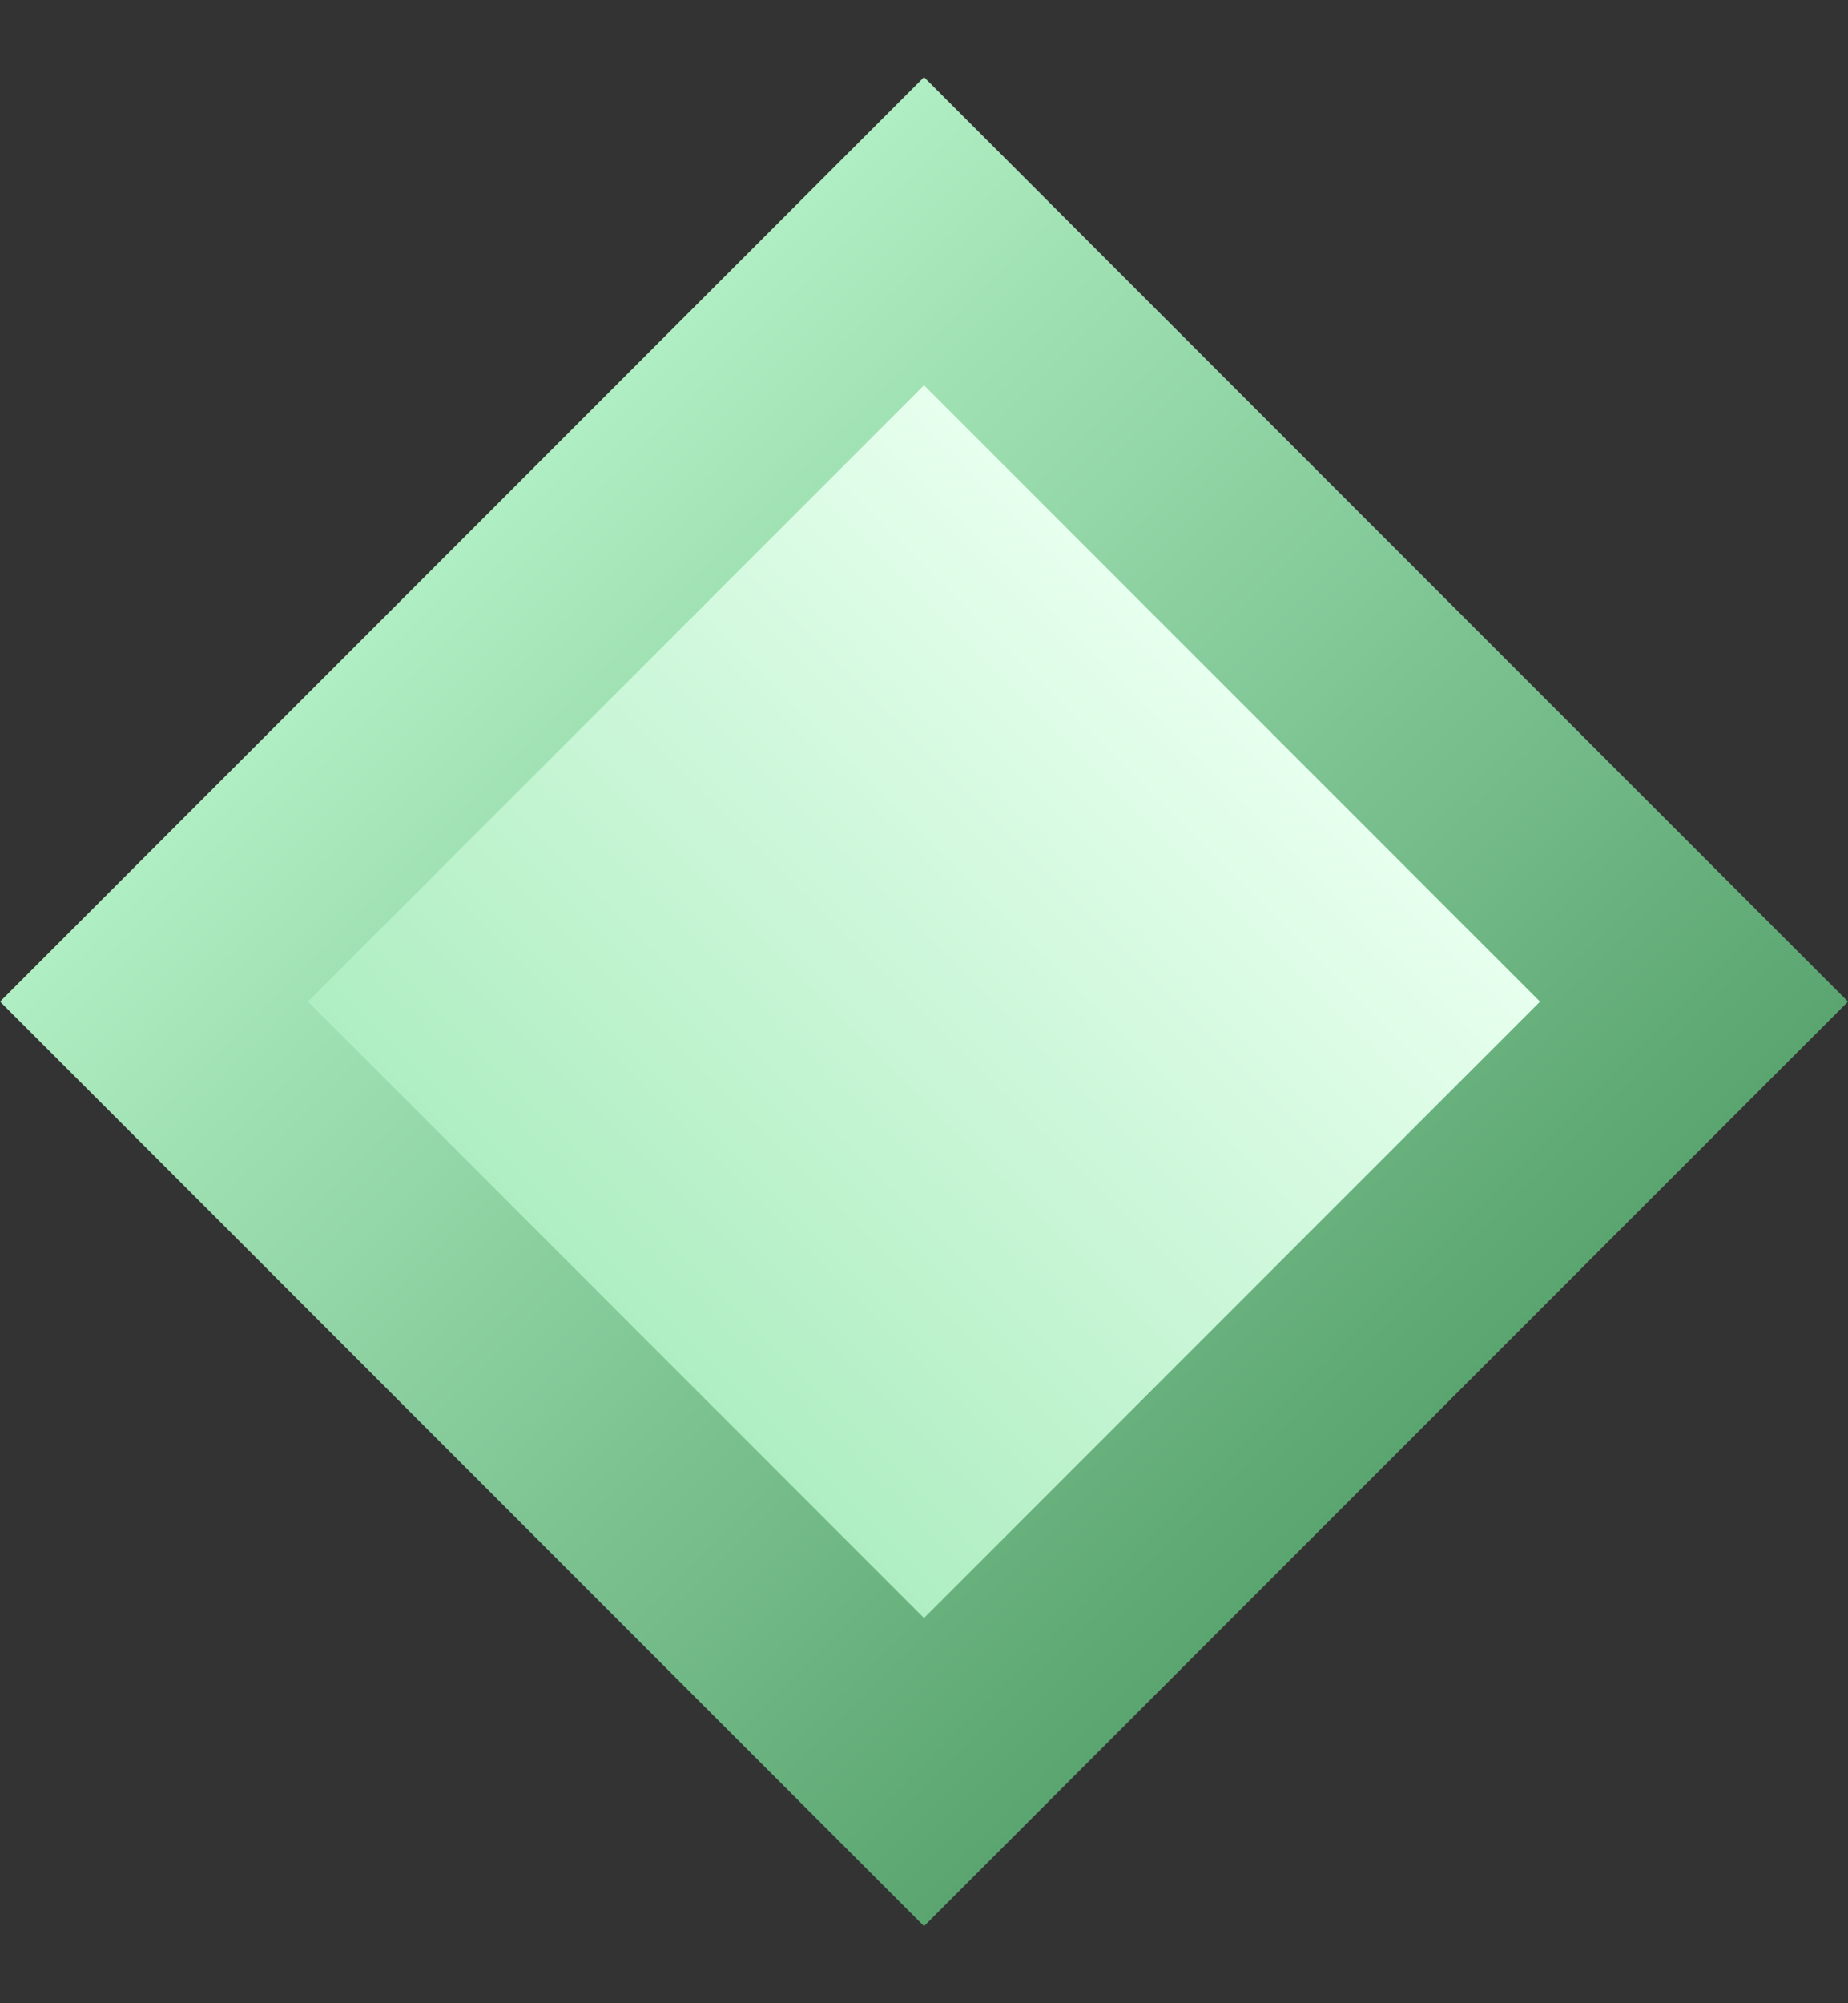 <svg width="12" height="13" viewBox="0 0 12 13" fill="none" xmlns="http://www.w3.org/2000/svg">
<rect x="0" y="0" width="12" height="13" fill="#333333" stroke="none"/>
<rect x="12" y="6.5" width="8.485" height="8.485" transform="rotate(135 12 6.5)" fill="url(#paint0_linear_220_54688)"/>
<rect x="6" y="2.5" width="5.657" height="5.657" transform="rotate(45 6 2.5)" fill="url(#paint1_linear_220_54688)"/>
<defs>
<linearGradient id="paint0_linear_220_54688" x1="16.243" y1="6.5" x2="16.243" y2="14.985" gradientUnits="userSpaceOnUse">
<stop stop-color="#5AA570"/>
<stop offset="1" stop-color="#AFEEC2"/>
</linearGradient>
<linearGradient id="paint1_linear_220_54688" x1="8.828" y1="2.5" x2="8.828" y2="8.157" gradientUnits="userSpaceOnUse">
<stop stop-color="#E7FFEE"/>
<stop offset="1" stop-color="#AFEEC2"/>
</linearGradient>
</defs>
</svg>

